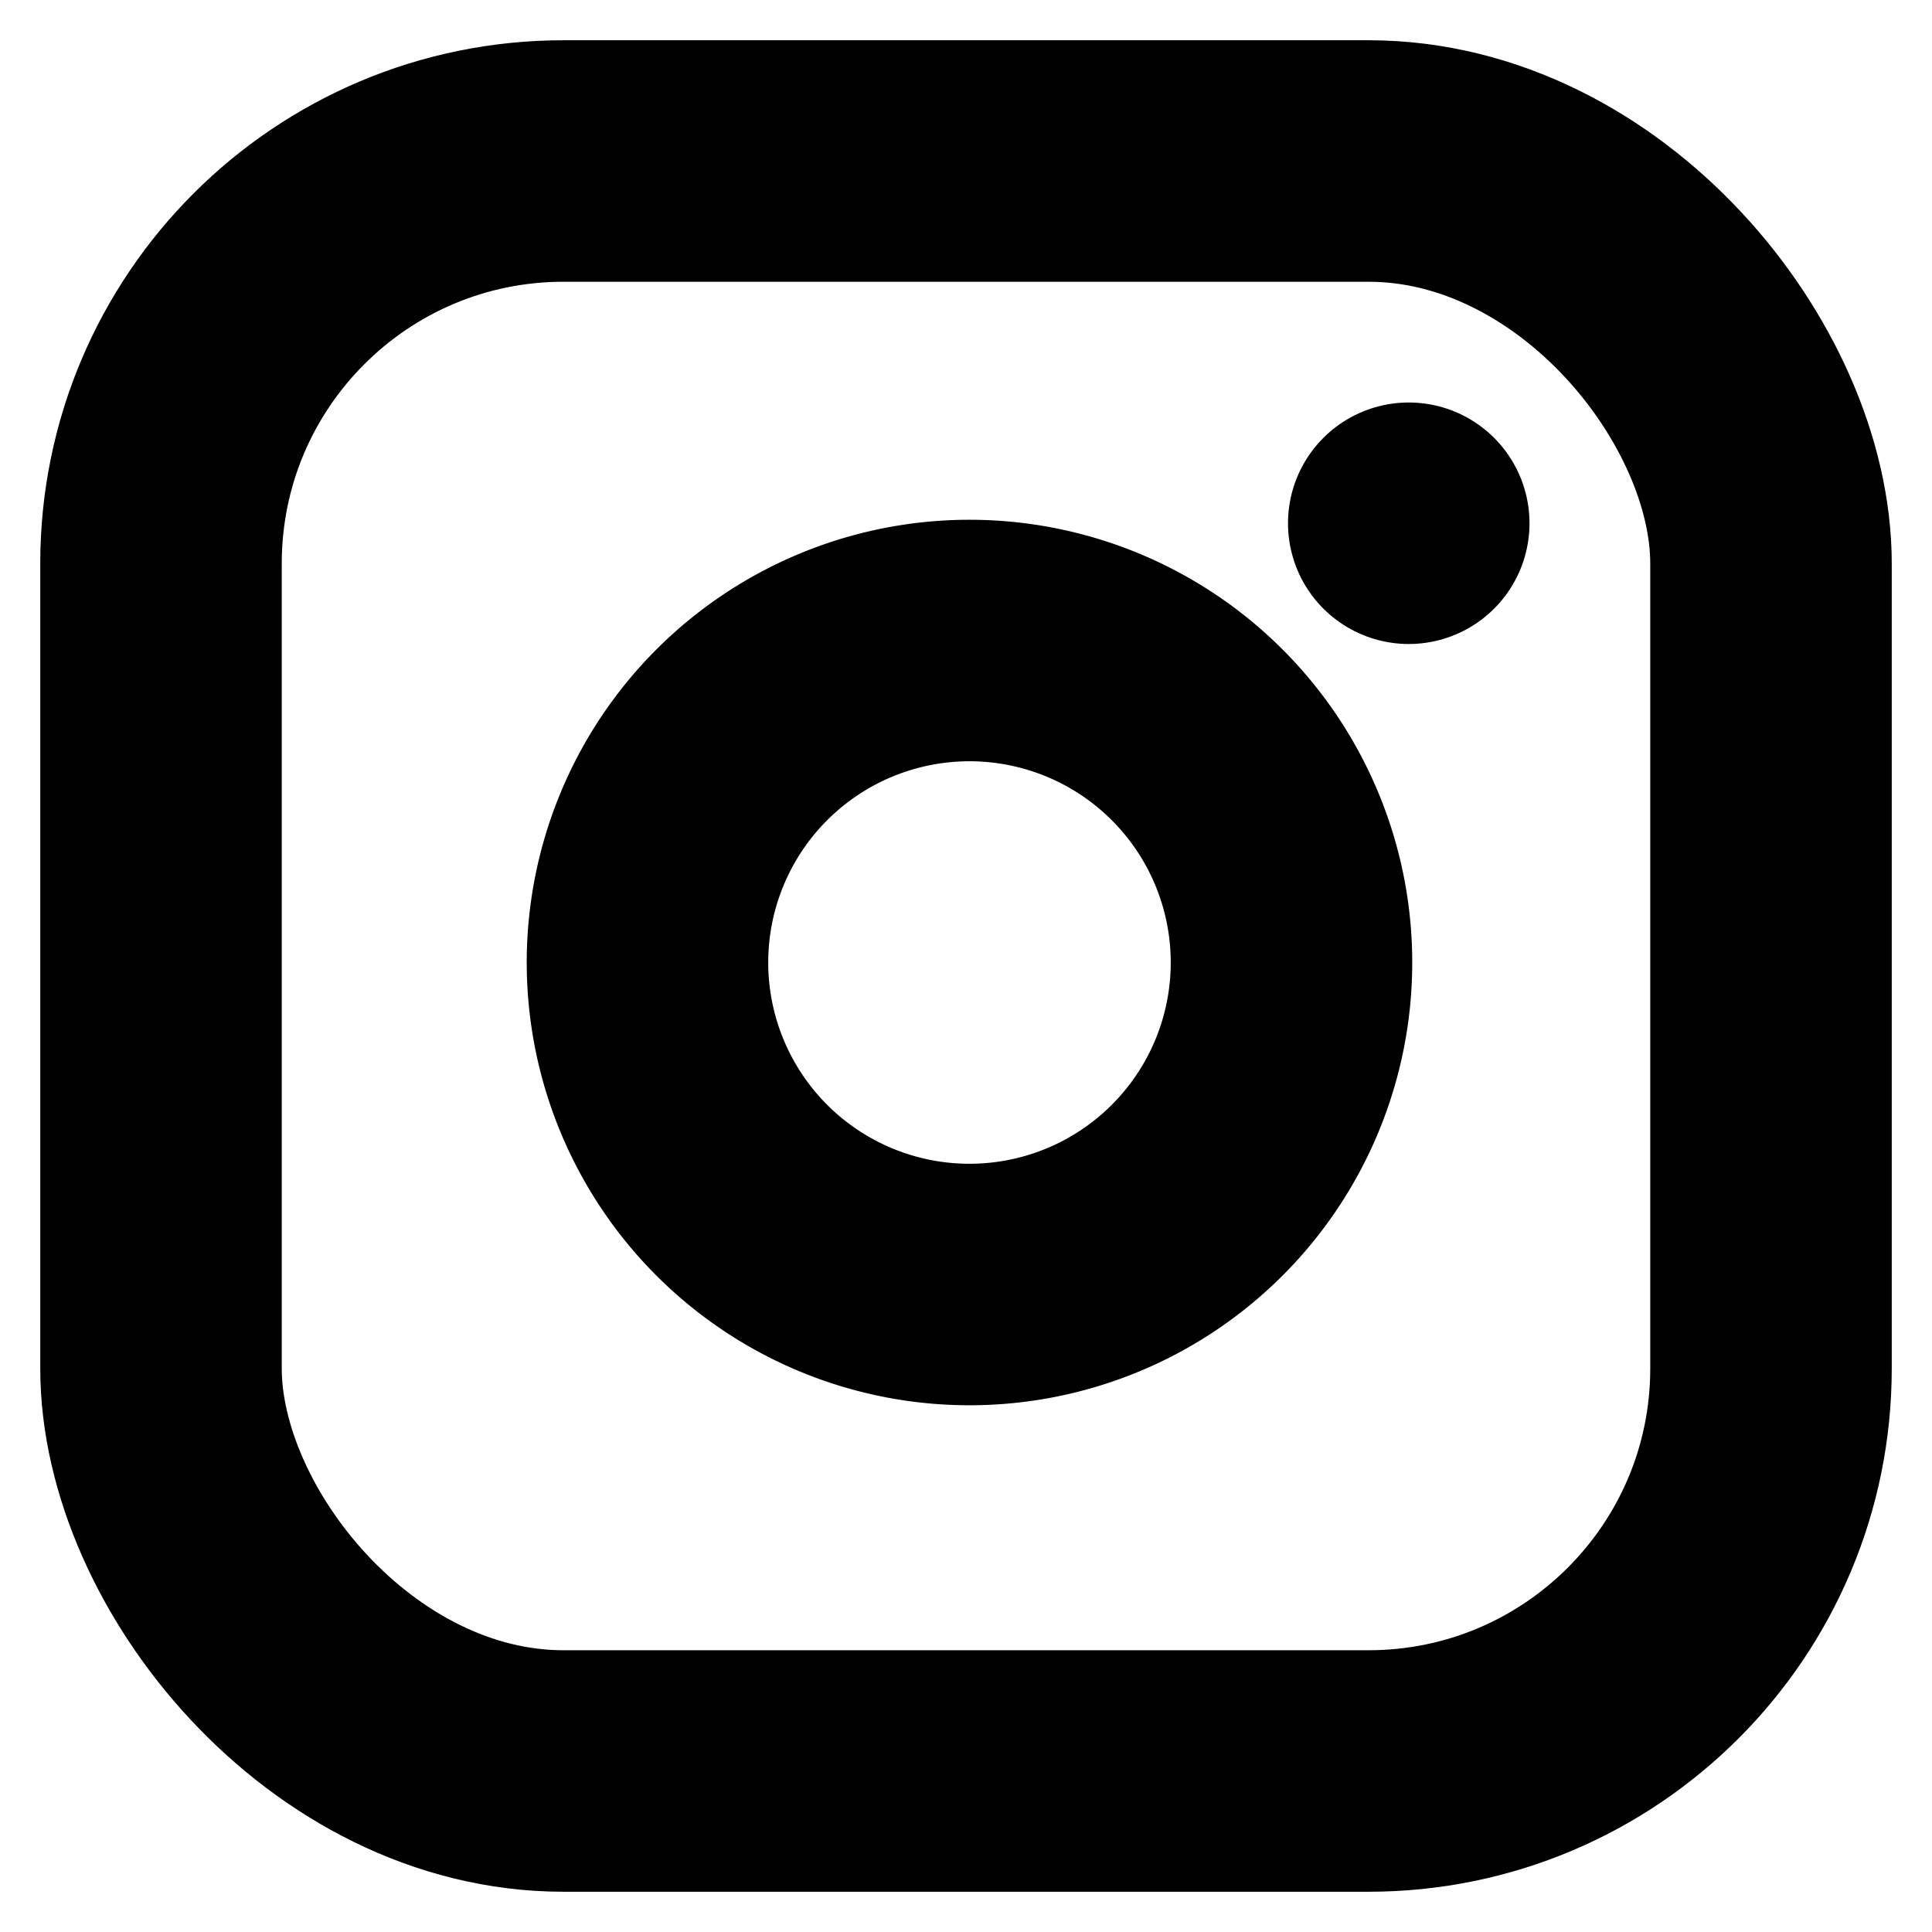 <?xml version="1.0" ?><svg fill="none" height="24" stroke="#000" stroke-linecap="round" stroke-linejoin="round" stroke-width="3" viewBox="0 0 24 24" width="24" xmlns="http://www.w3.org/2000/svg"><rect height="20" rx="5" ry="5" width="20" x="2" y="2"/><path d="M16 11.37A4 4 0 1 1 12.63 8 4 4 0 0 1 16 11.37z"/><line x1="17.5" x2="17.5" y1="6.5" y2="6.5"/></svg>